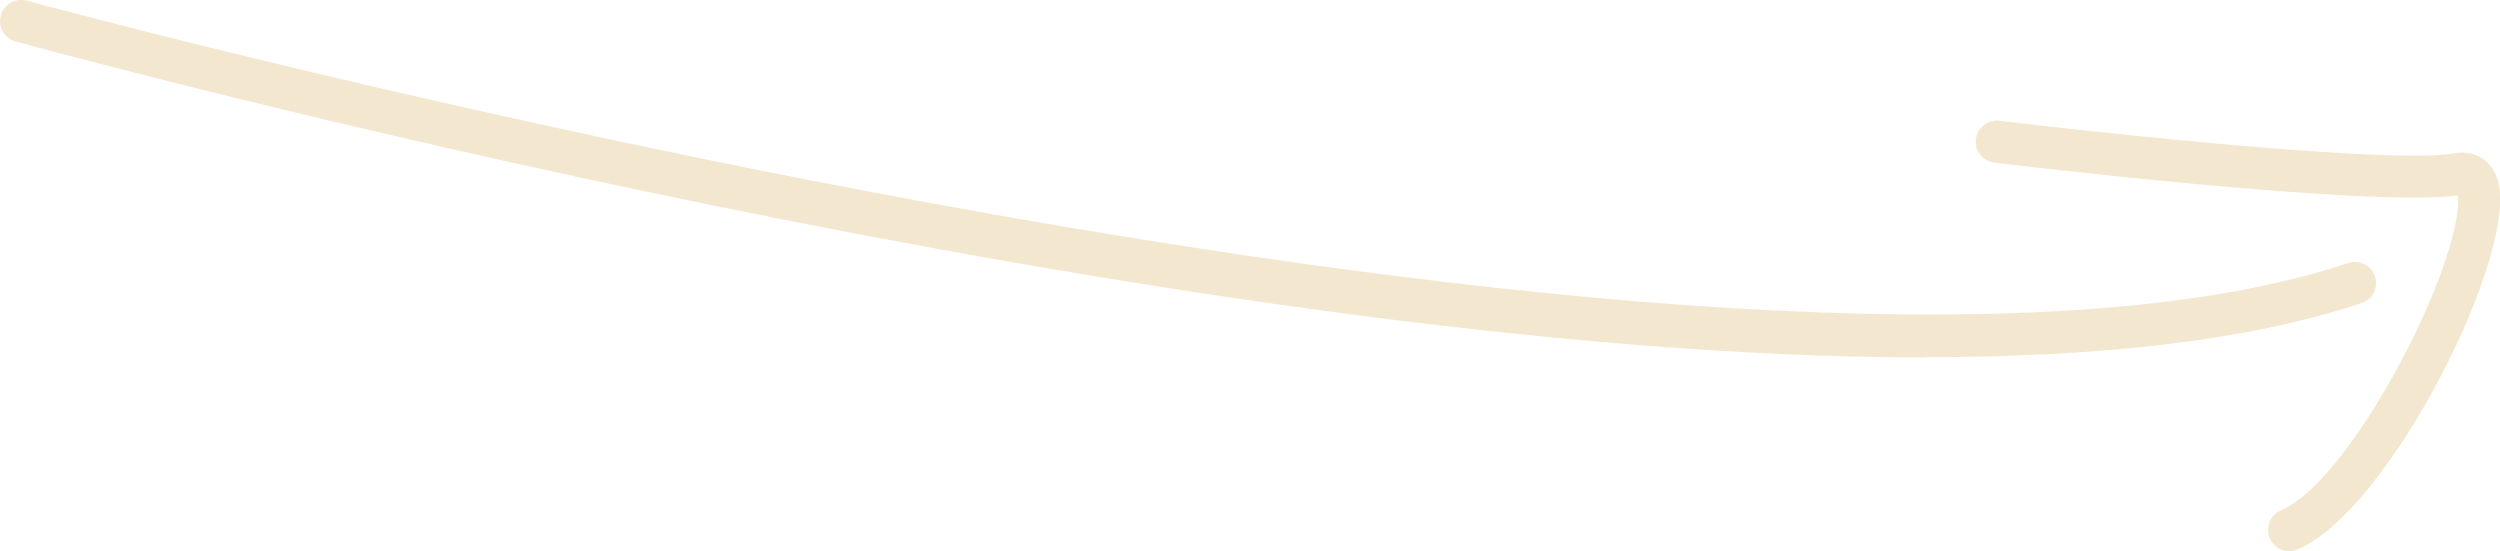 <?xml version="1.0" encoding="UTF-8"?> <svg xmlns="http://www.w3.org/2000/svg" id="_Слой_3" data-name="Слой 3" viewBox="0 0 118.21 26.06"><defs><style> .cls-1 { fill: #f3e7cf; stroke-width: 0px; } </style></defs><path class="cls-1" d="m90.99,16.9C55.8,16.9,3.44,2.7.74,1.96.2,1.82-.11,1.27.04.74.18.2.73-.11,1.26.03c.81.22,81.04,21.98,109.77,12.41.53-.18,1.09.11,1.27.63.17.52-.11,1.09-.63,1.26-5.46,1.82-12.62,2.56-20.67,2.56Z"></path><path class="cls-1" d="m108.24,26.06c-.39,0-.76-.23-.92-.62-.21-.51.03-1.1.54-1.31,2.36-.99,5.85-6.62,7.5-11.07.83-2.23.92-3.38.86-3.82-4.16.58-21.19-1.46-21.92-1.55-.55-.07-.94-.56-.87-1.11.07-.55.57-.94,1.11-.87,5,.6,18.61,2.06,21.49,1.54.98-.18,1.8.33,2.08,1.29,1,3.4-5.14,15.64-9.48,17.44-.13.05-.26.08-.38.08Z"></path></svg> 